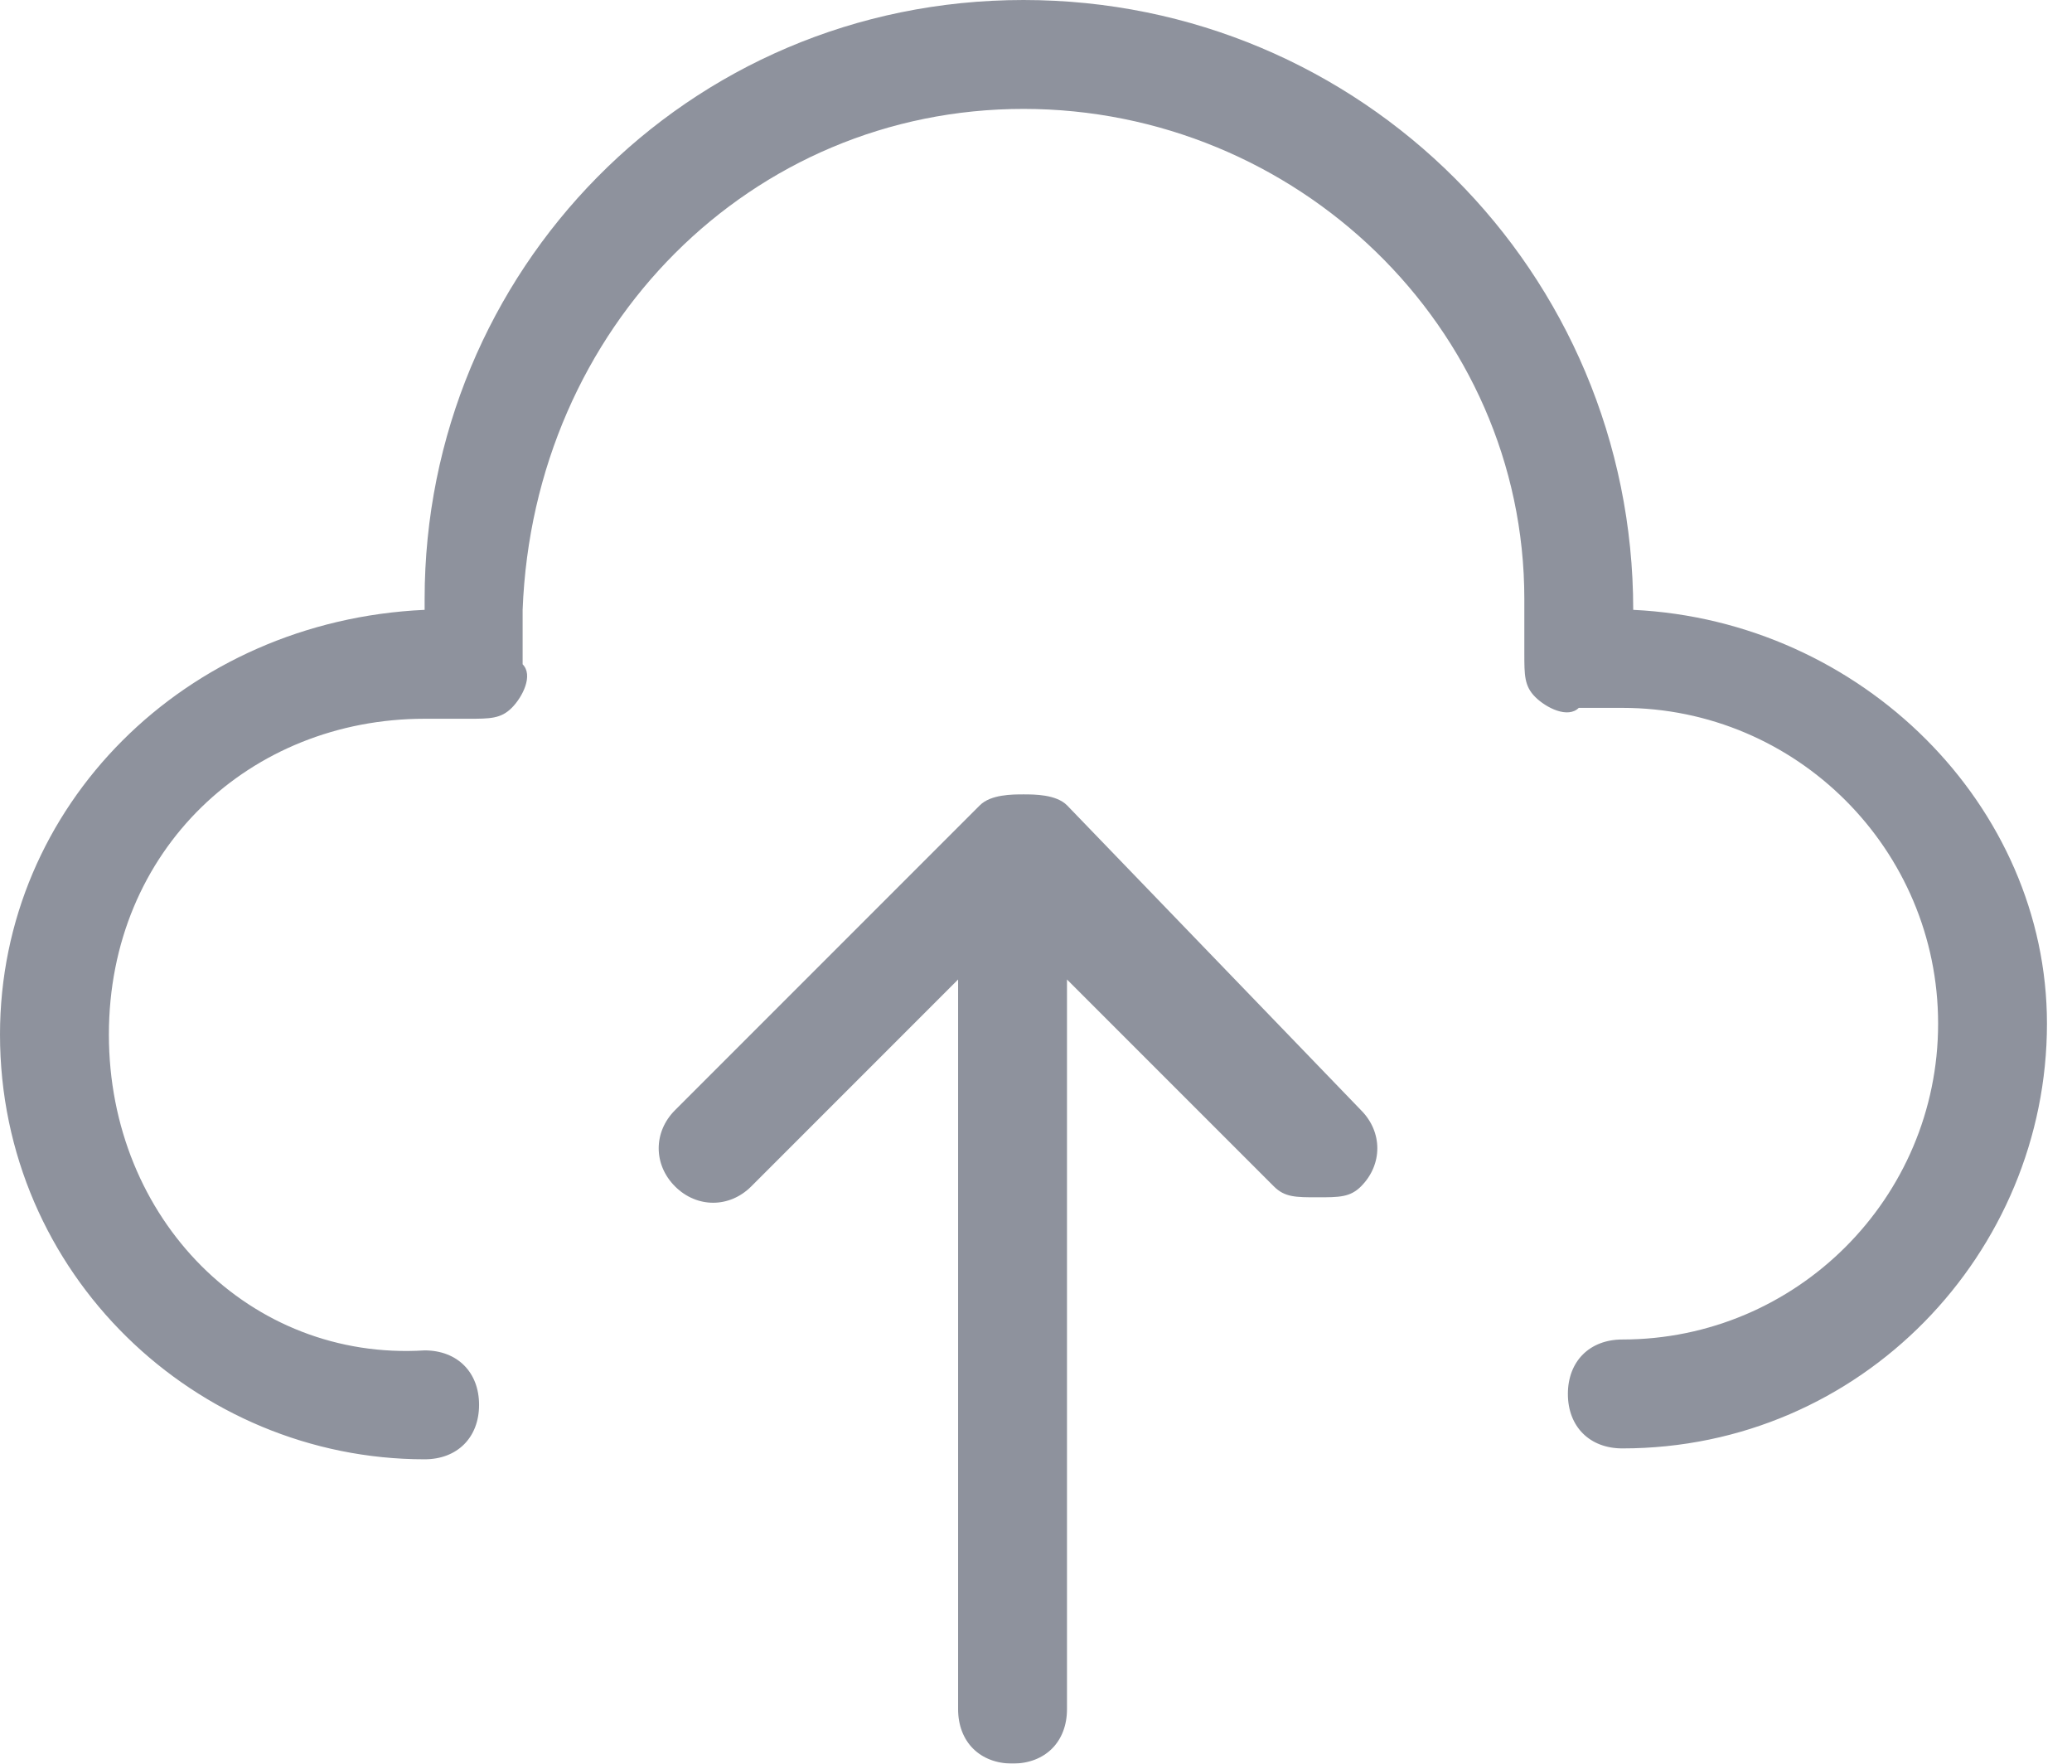 <svg width="47" height="40" viewBox="0 0 47 40" fill="none" xmlns="http://www.w3.org/2000/svg">
<g opacity="0.5">
<path d="M37.047 13.831C37.047 6.175 30.873 0 23.216 0C15.56 0 9.632 6.175 9.632 13.584C9.632 13.584 9.632 13.584 9.632 13.831C4.199 14.078 0 18.277 0 23.463C0 28.897 4.446 33.096 9.632 33.096C10.373 33.096 10.867 32.602 10.867 31.861C10.867 31.12 10.373 30.626 9.632 30.626C5.681 30.873 2.47 27.662 2.47 23.463C2.47 19.265 5.681 16.301 9.632 16.301C9.879 16.301 10.373 16.301 10.62 16.301C11.114 16.301 11.361 16.301 11.608 16.054C11.855 15.807 12.102 15.313 11.855 15.066C11.855 14.572 11.855 14.078 11.855 13.831C12.102 7.409 17.042 2.47 23.216 2.47C29.391 2.47 34.577 7.409 34.577 13.584C34.577 14.078 34.577 14.572 34.577 14.819C34.577 15.313 34.577 15.56 34.824 15.807C35.071 16.054 35.565 16.301 35.812 16.054C36.059 16.054 36.553 16.054 36.8 16.054C40.752 16.054 43.963 19.265 43.963 23.216C43.963 27.168 40.752 30.379 36.8 30.379C36.059 30.379 35.565 30.873 35.565 31.614C35.565 32.355 36.059 32.849 36.8 32.849C42.234 32.849 46.432 28.403 46.432 23.216C46.432 18.277 42.234 14.078 37.047 13.831Z" fill="#1D263B"/>
<path d="M24.203 18.263C23.956 18.016 23.462 18.016 23.215 18.016C22.968 18.016 22.474 18.016 22.227 18.263L15.312 25.178C14.818 25.672 14.818 26.413 15.312 26.907C15.806 27.401 16.547 27.401 17.041 26.907L21.733 22.214V38.762C21.733 39.503 22.227 39.997 22.968 39.997C23.709 39.997 24.203 39.503 24.203 38.762V22.214L28.896 26.907C29.143 27.154 29.39 27.154 29.884 27.154C30.378 27.154 30.625 27.154 30.872 26.907C31.366 26.413 31.366 25.672 30.872 25.178L24.203 18.263Z" fill="#1D263B"/>
</g>
</svg>
